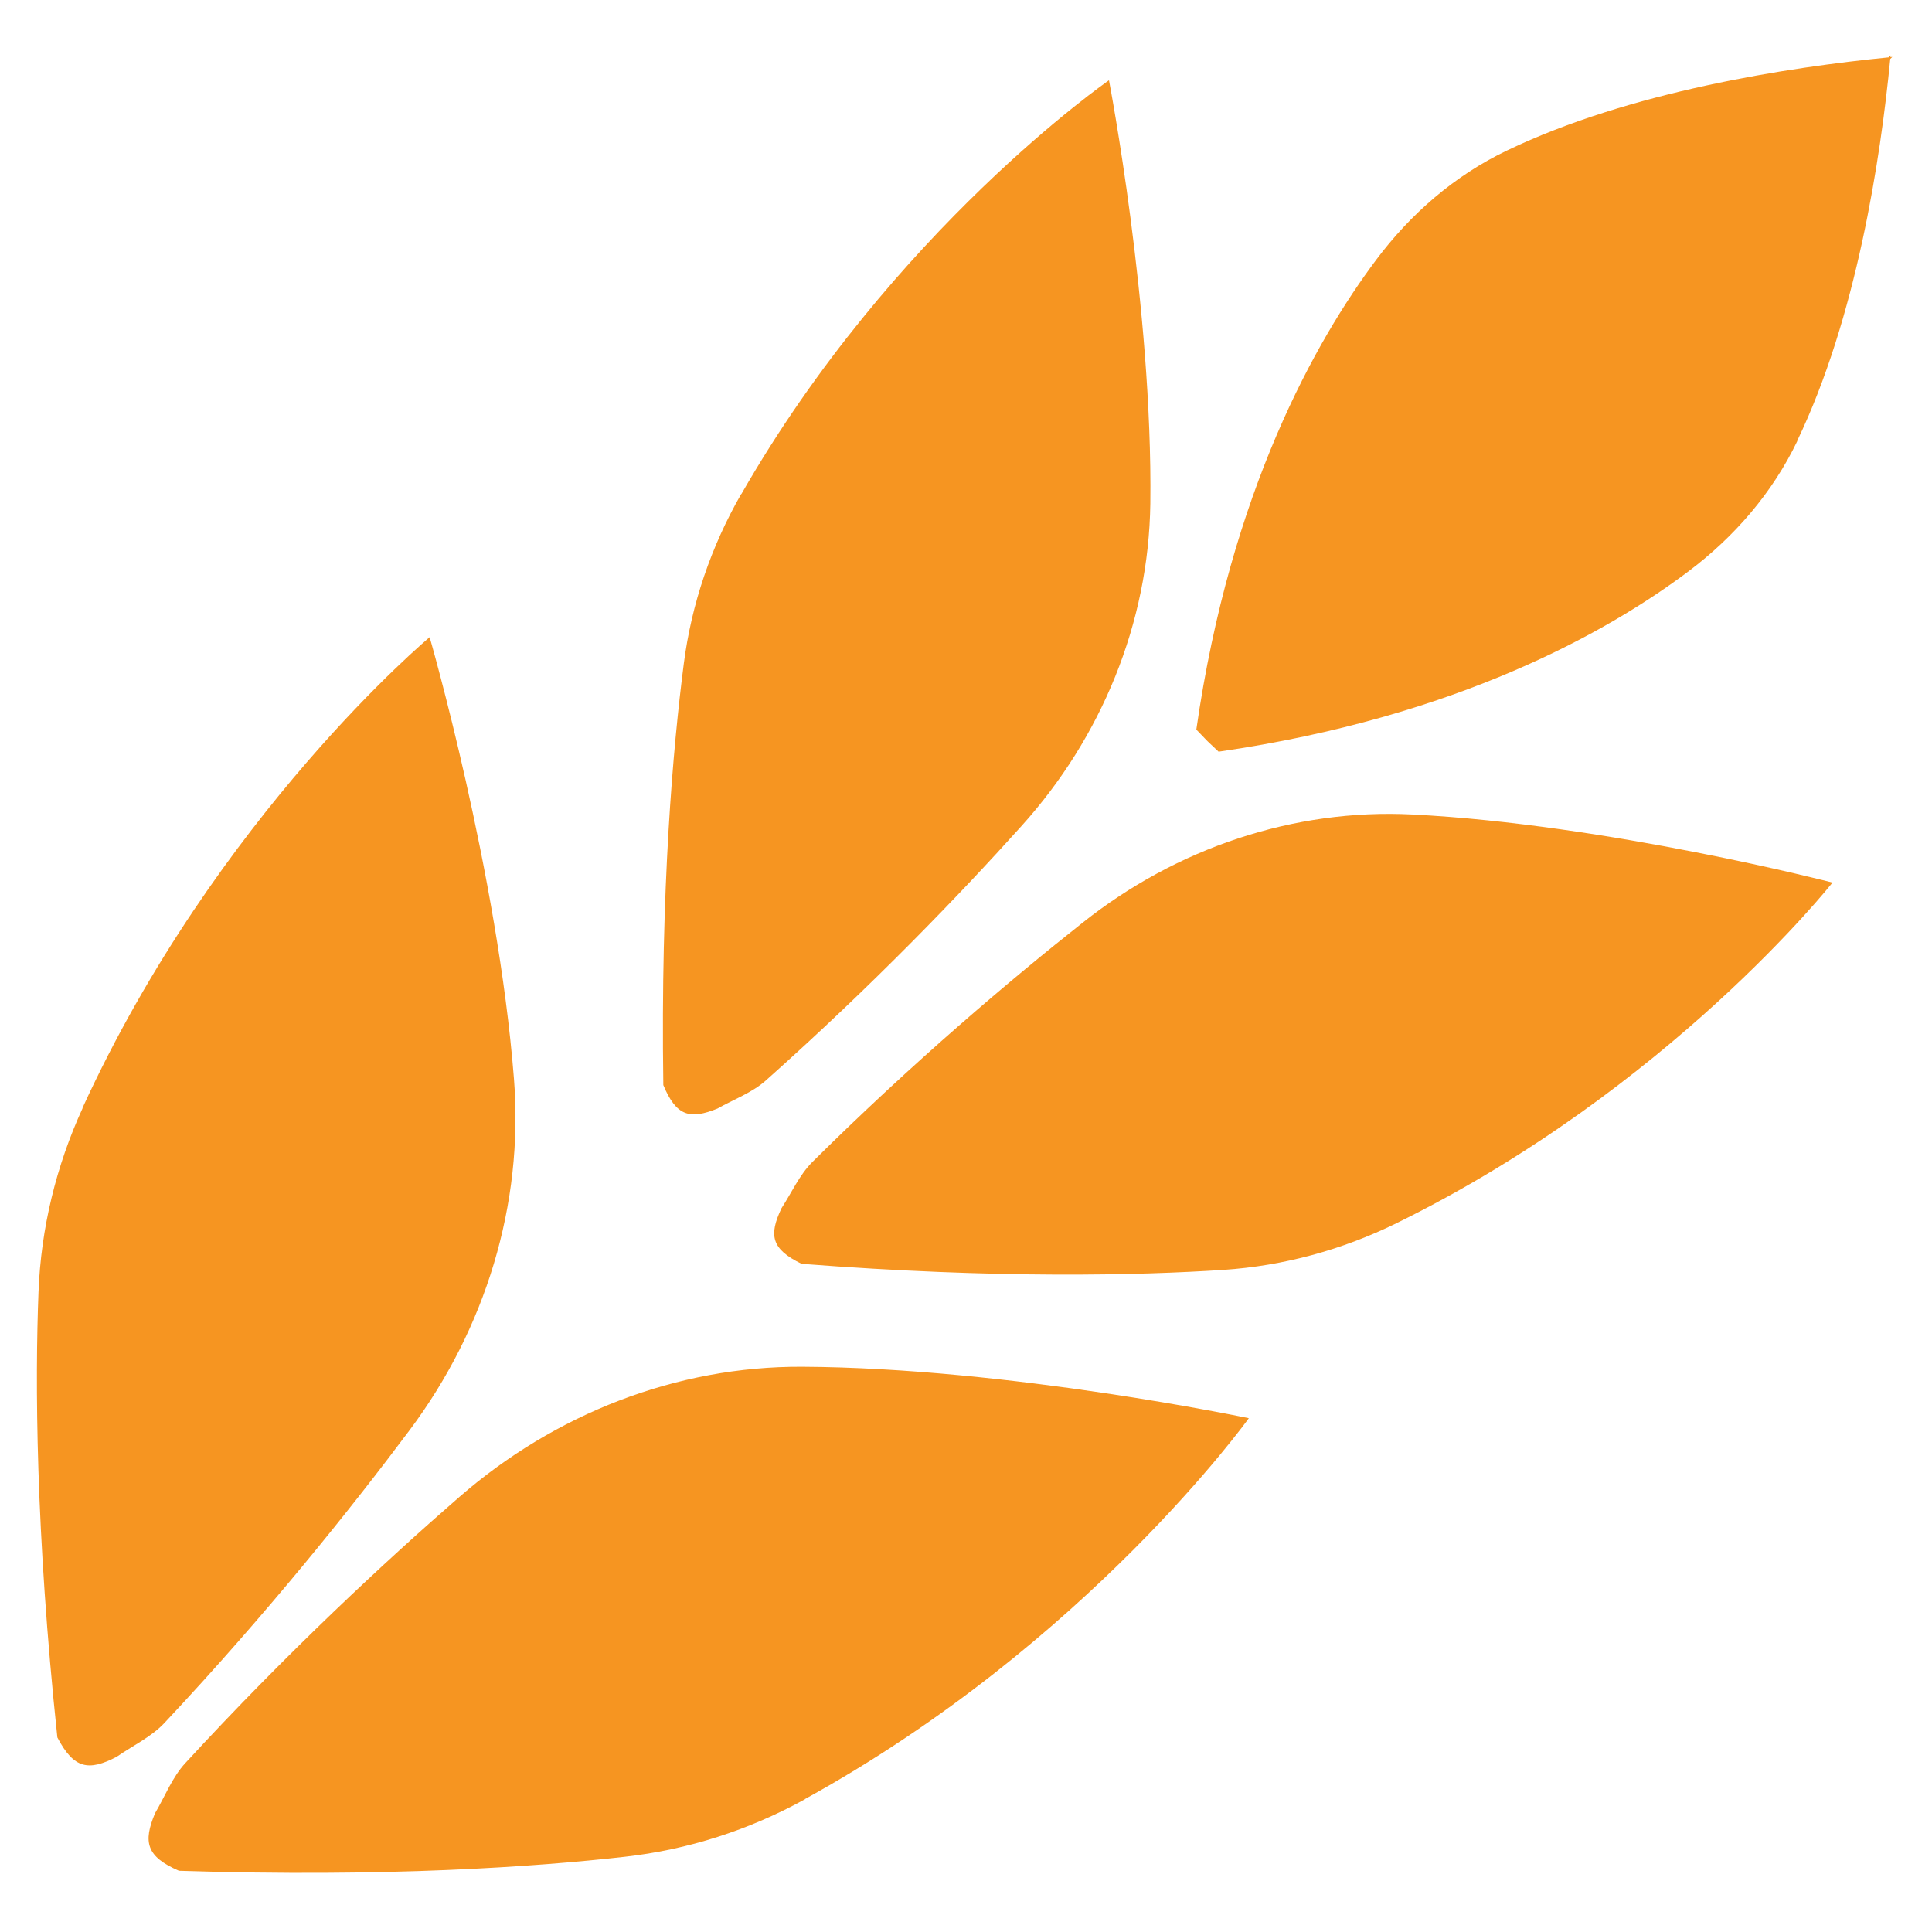 <?xml version="1.0" encoding="UTF-8"?>
<svg id="Capa_1" data-name="Capa 1" xmlns="http://www.w3.org/2000/svg" viewBox="0 0 95.33 95.33">
  <defs>
    <style>
      .cls-1 {
        fill: #f69521;
      }
    </style>
  </defs>
  <path class="cls-1" d="m39.72,88.78c-2.76,1.52-5.77,2.49-8.9,2.84-4.34.49-11.74,1.02-21.99.69-1.61-.7-1.78-1.41-1.18-2.84.49-.83.85-1.78,1.5-2.48,5.05-5.49,9.93-10.01,13.52-13.13,4.69-4.08,10.69-6.45,16.91-6.42,10.21.05,22.04,2.54,22.04,2.54,0,0-7.98,11.13-21.9,18.79Z"/>
  <path class="cls-1" d="m4.08,54.67c-1.31,2.86-2.06,5.94-2.18,9.08-.17,4.36-.15,11.79.93,21.98.82,1.56,1.54,1.67,2.92.96.79-.55,1.71-.98,2.36-1.67,5.1-5.44,9.25-10.64,12.1-14.45,3.73-4.98,5.64-11.14,5.15-17.34-.8-10.18-4.16-21.79-4.16-21.79,0,0-10.51,8.78-17.13,23.23Z"/>
  <path class="cls-1" d="m68.9,60.36c-2.67,1.31-5.56,2.1-8.53,2.3-4.12.27-11.14.45-20.82-.3-1.5-.73-1.62-1.41-.99-2.74.5-.77.89-1.65,1.52-2.28,5.01-4.97,9.82-9.03,13.35-11.82,4.61-3.66,10.39-5.63,16.27-5.33,9.65.49,20.72,3.36,20.72,3.36,0,0-8.03,10.18-21.52,16.81Z"/>
  <path class="cls-1" d="m36.57,24.38c-1.48,2.58-2.45,5.42-2.83,8.37-.53,4.1-1.15,11.09-1.01,20.79.64,1.54,1.31,1.71,2.67,1.16.8-.45,1.7-.78,2.37-1.37,5.27-4.69,9.63-9.23,12.64-12.58,3.94-4.37,6.27-10.01,6.35-15.9.12-9.66-2.04-20.89-2.04-20.89,0,0-10.66,7.37-18.14,20.42Z"/>
  <path class="cls-1" d="m88.68,21.75c2.92-6.08,4.11-13.89,4.59-18.84l.1-.1s-.06,0-.09.01c0-.03,0-.07.01-.09l-.1.1c-4.95.49-12.76,1.68-18.84,4.6-2.57,1.23-4.75,3.12-6.46,5.41-2.93,3.92-7.17,11.36-8.86,23.16.17.17.33.35.5.52h0s.03.03.04.04l.04.04h0c.17.16.35.33.52.49,11.8-1.71,19.24-5.94,23.16-8.88,2.28-1.71,4.17-3.89,5.4-6.46Z"/>
</svg>